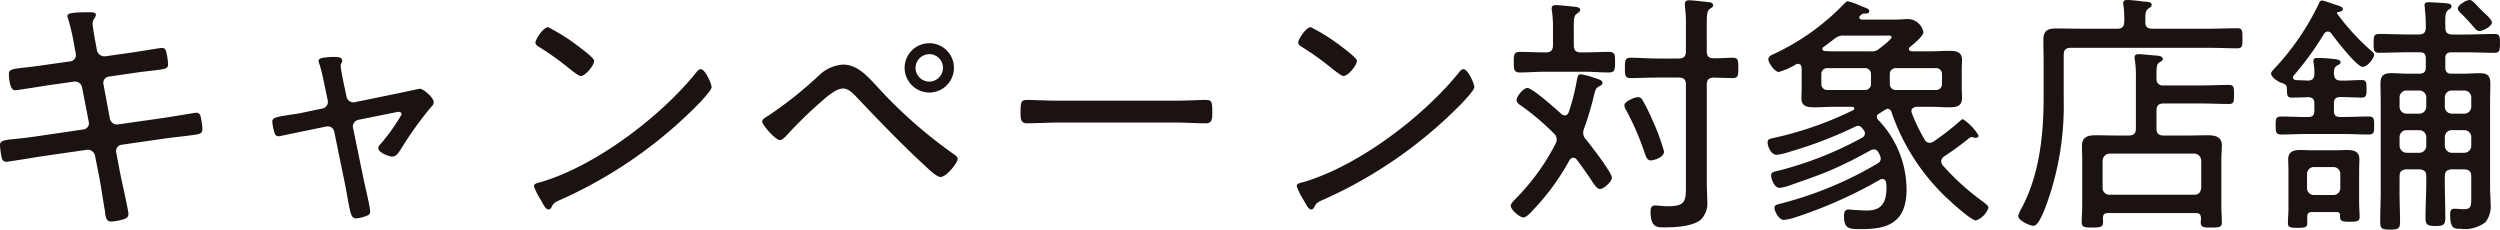 <svg xmlns="http://www.w3.org/2000/svg" width="285.157" height="26.187"><path id="Sweet_Ice_Cream_TAG:H2_" data-name="Sweet Ice Cream [TAG:H2]" d="M-281.619-16.849c-1.044.145-1.856.261-2.494.319-1.276.145-1.711.2-1.711.7,0,.464.087,1.885.7,1.885.2,0,3.277-.493,3.828-.58l2.871-.406a.83.83,0,0,1,.957.7l.754,3.886a.706.706,0,0,1-.638.87l-5.336.783c-.986.145-1.769.232-2.349.29-1.45.145-1.8.2-1.8.725a7.94,7.94,0,0,0,.2,1.45.512.512,0,0,0,.551.435c.2,0,3.19-.493,3.712-.58l5.423-.783a.846.846,0,0,1,.957.7l.464,2.349c.2,1.015.435,2.639.609,3.654a1.735,1.735,0,0,1,.058.348c.058.609.145,1.131.7,1.131a5.853,5.853,0,0,0,1.421-.261c.319-.116.551-.232.551-.609,0-.406-.812-3.973-.957-4.727l-.435-2.291a.717.717,0,0,1,.609-.87l5.017-.725q1.348-.174,2.175-.261c1.856-.232,2.03-.232,2.03-.841a8.2,8.2,0,0,0-.232-1.508.494.494,0,0,0-.493-.319c-.116,0-3.335.551-3.828.609l-5.075.725a.835.835,0,0,1-.928-.667l-.725-3.886a.726.726,0,0,1,.58-.9l2.61-.377c.957-.145,1.682-.232,2.262-.29,1.566-.2,1.914-.2,1.914-.754a7.374,7.374,0,0,0-.2-1.363c-.058-.29-.174-.493-.522-.493-.145,0-3.277.522-3.77.58l-2.668.377a.869.869,0,0,1-.957-.7l-.116-.638c-.087-.406-.377-2.059-.377-2.378,0-.522.377-.725.377-1.015s-.435-.29-.609-.29c-2.117,0-2.639.087-2.639.435a1.027,1.027,0,0,0,.087.319,26.315,26.315,0,0,1,.7,3.074l.116.638a1.959,1.959,0,0,1,.058.406.7.7,0,0,1-.609.725Zm29.174,5.481c-.638.145-1.16.174-1.595.261-1.45.232-1.74.319-1.74.754a5.439,5.439,0,0,0,.29,1.363.447.447,0,0,0,.464.29c.058,0,2.639-.551,2.958-.609l2.378-.493c.029,0,.174-.029.2-.029a.755.755,0,0,1,.783.638l1.218,5.945c.145.754.261,1.363.348,1.885.261,1.392.348,2.03.928,2.03a3.807,3.807,0,0,0,1.1-.261c.319-.116.493-.2.493-.551,0-.493-.58-2.871-.725-3.567l-1.218-5.916a.431.431,0,0,1-.029-.174.807.807,0,0,1,.667-.783l4.176-.841a1.958,1.958,0,0,1,.406-.058.3.3,0,0,1,.319.29,23.172,23.172,0,0,1-2.291,3.248c-.145.145-.377.377-.377.609,0,.493,1.218.957,1.6.957.435,0,.725-.464.957-.812a41.323,41.323,0,0,1,3.509-4.9.7.7,0,0,0,.261-.522c0-.464-1.16-1.508-1.6-1.508-.029,0-2.059.435-2.32.493l-5.1,1.044a.791.791,0,0,1-.928-.638l-.29-1.363c-.087-.406-.377-1.827-.377-2.146a.585.585,0,0,1,.087-.319.4.4,0,0,0,.087-.261c0-.406-.493-.435-.783-.435a7.646,7.646,0,0,0-1.363.087c-.319.058-.551.145-.551.348a1.215,1.215,0,0,0,.116.435c.29.928.435,1.74.638,2.7l.29,1.363a.786.786,0,0,1-.638.957Zm45.53-4.988c-.174,0-.348.174-.464.319-4.06,5.075-11.484,10.7-17.748,12.557-.348.087-.812.174-.812.464a7.711,7.711,0,0,0,.725,1.479c.406.725.638,1.189.928,1.189a.393.393,0,0,0,.319-.2c.261-.522.319-.58,1.1-.928a51.209,51.209,0,0,0,15.689-10.9c.348-.348,1.508-1.6,1.508-1.914C-205.668-14.674-206.393-16.356-206.915-16.356Zm-17.4-4.785c-.58,0-1.45,1.421-1.45,1.74,0,.261.232.406.435.522a32.454,32.454,0,0,1,3.509,2.523c.348.261.986.783,1.218.783.522,0,1.537-1.189,1.537-1.74,0-.29-1.305-1.276-1.653-1.537A22.343,22.343,0,0,0-224.315-21.141Zm43.471,3.074a1.559,1.559,0,0,1,1.566,1.566,1.578,1.578,0,0,1-1.566,1.566A1.578,1.578,0,0,1-182.41-16.5,1.578,1.578,0,0,1-180.844-18.067Zm0-1.247a2.816,2.816,0,0,0-2.813,2.813,2.835,2.835,0,0,0,2.813,2.813,2.816,2.816,0,0,0,2.813-2.813A2.8,2.8,0,0,0-180.844-19.314Zm-9.831,2.436a4.342,4.342,0,0,0-2.639,1.131,45.455,45.455,0,0,1-5.887,4.7c-.232.145-.7.377-.7.667,0,.406,1.537,2.117,2,2.117.232,0,.464-.232.638-.377a49.068,49.068,0,0,1,4.118-4.031c.638-.551,1.653-1.479,2.494-1.479.638,0,1.276.725,1.682,1.16,2.436,2.552,4.872,5.1,7.482,7.511.377.348,1.45,1.421,1.914,1.421.725,0,1.972-1.653,1.972-2.059,0-.232-.29-.435-.464-.551a53.431,53.431,0,0,1-8.816-7.8C-187.891-15.544-189.051-16.878-190.675-16.878Zm24.534,4.118c-1.247,0-3.045-.087-3.509-.087-.7,0-.783.2-.783,1.421,0,.667,0,1.247.725,1.247,1.189,0,2.378-.087,3.567-.087h13.311c1.189,0,2.378.087,3.567.087.7,0,.7-.58.7-1.247,0-1.218-.058-1.421-.783-1.421-.464,0-2.262.087-3.48.087Zm46.226-3.6c-.174,0-.348.174-.464.319-4.06,5.075-11.484,10.7-17.748,12.557-.348.087-.812.174-.812.464a7.711,7.711,0,0,0,.725,1.479c.406.725.638,1.189.928,1.189a.393.393,0,0,0,.319-.2c.261-.522.319-.58,1.1-.928a51.209,51.209,0,0,0,15.689-10.9c.348-.348,1.508-1.6,1.508-1.914C-118.668-14.674-119.393-16.356-119.915-16.356Zm-17.4-4.785c-.58,0-1.45,1.421-1.45,1.74,0,.261.232.406.435.522a32.454,32.454,0,0,1,3.509,2.523c.348.261.986.783,1.218.783.522,0,1.537-1.189,1.537-1.74,0-.29-1.305-1.276-1.653-1.537A22.343,22.343,0,0,0-137.315-21.141ZM-97.034-6.96A23.156,23.156,0,0,0-98.339-10.5a21.005,21.005,0,0,0-1.131-2.291.6.6,0,0,0-.522-.377c-.377,0-1.566.493-1.566.928a1.074,1.074,0,0,0,.2.551A31.457,31.457,0,0,1-99.18-6.612c.116.319.261.667.638.667C-98.252-5.945-97.034-6.264-97.034-6.96Zm-9.106-2.668a33.489,33.489,0,0,0,1.1-3.683c.145-.551.174-.87.58-1.073.174-.087.406-.2.406-.406,0-.261-.261-.348-.754-.522a2.435,2.435,0,0,1-.348-.116,8.146,8.146,0,0,0-1.392-.348c-.29,0-.348.29-.406.551a25.125,25.125,0,0,1-.957,3.8c-.087.174-.2.348-.435.348a.683.683,0,0,1-.377-.145c-.551-.522-3.335-2.987-3.886-2.987-.493,0-1.247.986-1.247,1.363,0,.29.261.493.493.638a28,28,0,0,1,3.741,3.161.957.957,0,0,1,.348.7,1.085,1.085,0,0,1-.145.522,25.539,25.539,0,0,1-4.64,6.351c-.145.174-.464.464-.464.7,0,.435,1.015,1.334,1.45,1.334.29,0,.638-.377.841-.58a26.8,26.8,0,0,0,4.408-5.945c.116-.145.232-.29.435-.29a.5.5,0,0,1,.406.232c.667.87,1.131,1.566,1.479,2.059.58.9.841,1.276,1.16,1.276.435,0,1.363-.841,1.363-1.276,0-.609-2.465-3.77-2.958-4.379a1.1,1.1,0,0,1-.319-.754A1.526,1.526,0,0,1-106.14-9.628ZM-92.162-21.46c0-1.073.029-1.537.348-1.769.232-.145.377-.232.377-.406,0-.348-.406-.348-.638-.377-.435-.058-1.74-.2-2.117-.2-.261,0-.464.087-.464.406v.29a13.674,13.674,0,0,1,.116,2.175v2.958c0,.551-.232.812-.812.812h-2.523c-.986,0-2-.087-2.987-.087-.609,0-.638.319-.638,1.16s.029,1.16.638,1.16c.986,0,2-.058,2.987-.058h2.523c.58,0,.812.232.812.812v11.31c0,1.827.058,2.552-1.972,2.552a5.794,5.794,0,0,1-1.015-.058c-.174,0-.348-.029-.522-.029-.435,0-.522.319-.522.7,0,1.856.783,1.8,1.566,1.8,1.189,0,3.1-.087,4.089-.812A2.557,2.557,0,0,0-92.1-1.218c0-.725-.058-1.45-.058-2.146V-14.587c0-.551.232-.783.783-.812.464.029,1.827.058,2.175.058.638,0,.638-.348.638-1.16s0-1.16-.638-1.16c-.493,0-1.6.087-2.175.058-.551,0-.783-.232-.783-.783Zm-15.167.232c0-.841.029-1.247.348-1.45.2-.174.377-.232.377-.435,0-.29-.348-.319-.551-.348-.435-.058-1.856-.2-2.2-.2-.29,0-.493.058-.493.377a.987.987,0,0,0,.029.29,13.314,13.314,0,0,1,.116,2.146v1.769c0,.58-.261.812-.812.812h-.145c-.928,0-1.856-.058-2.813-.058-.7,0-.7.377-.7,1.16s0,1.189.7,1.189c.928,0,1.885-.087,2.813-.087h4.524c.928,0,1.885.087,2.813.087.7,0,.7-.377.7-1.189,0-.783.029-1.16-.7-1.16-.957,0-1.885.058-2.813.058h-.377c-.58,0-.812-.232-.812-.812Zm36.047,5.452a.67.67,0,0,1,.7-.7h4.553a.67.67,0,0,1,.7.7v1.1a.67.67,0,0,1-.7.7h-4.553a.67.67,0,0,1-.7-.7Zm-2.146,1.1a.67.67,0,0,1-.7.7h-4.263a.67.67,0,0,1-.7-.7v-1.1a.67.67,0,0,1,.7-.7h4.263a.67.67,0,0,1,.7.7Zm1.711-5.51c.2,0,.638-.058.638.174,0,.261-1.16,1.131-1.421,1.334a1.264,1.264,0,0,1-.957.29h-4.234c-.348,0-.667-.029-1.015-.029-.145-.029-.261-.087-.261-.232a.235.235,0,0,1,.116-.232c.435-.319.87-.638,1.276-.957a1.6,1.6,0,0,1,1.131-.348Zm-.058,8.439a.56.56,0,0,1,.29-.087.518.518,0,0,1,.377.319,24.274,24.274,0,0,0,5.858,9.4C-64.7-1.566-62.06.9-61.451.9A2.349,2.349,0,0,0-60.03-.551c0-.232-.377-.493-.551-.638A27.841,27.841,0,0,1-65.25-5.394a.822.822,0,0,1-.174-.464.767.767,0,0,1,.348-.551,32.576,32.576,0,0,0,2.784-2.03.79.79,0,0,1,.348-.174.683.683,0,0,1,.232.058.8.8,0,0,0,.261.029c.174,0,.29-.087.29-.261a5.677,5.677,0,0,0-1.769-1.856c-.145,0-.232.087-.435.29a31.989,31.989,0,0,1-2.9,2.233.91.91,0,0,1-.464.174.651.651,0,0,1-.58-.377,20.241,20.241,0,0,1-1.45-2.987.847.847,0,0,1-.058-.261c0-.348.319-.464.609-.493h1.479c.754,0,1.479.058,2.233.058.812,0,1.45-.116,1.45-1.073,0-.348-.029-.7-.029-1.015v-2.262c0-.348.029-.7.029-1.044,0-.957-.7-1.044-1.479-1.044-.725,0-1.479.058-2.2.058h-2.059c-.145-.029-.319-.087-.319-.261,0-.116.029-.145.116-.232.377-.319,1.537-1.218,1.537-1.711a1.845,1.845,0,0,0-1.653-1.479c-.522,0-1.015.058-1.537.058h-3.828c-.145-.029-.29-.058-.29-.232a.263.263,0,0,1,.087-.2.754.754,0,0,1,.464-.261c.145,0,.58.058.58-.261,0-.29-.29-.319-1.044-.638a6.666,6.666,0,0,0-1.392-.493c-.174,0-.319.174-.435.29a26.715,26.715,0,0,1-8,5.713c-.261.116-.638.261-.638.609,0,.435.754,1.45,1.189,1.45a7.867,7.867,0,0,0,1.914-.841.4.4,0,0,1,.261-.087c.319,0,.406.232.435.493v2.378c0,.406-.029.725-.029,1.044,0,.986.725,1.044,1.537,1.044.7,0,1.421-.058,2.146-.058h2.117c.145.029.232.058.232.2a.2.2,0,0,1-.116.174,39.859,39.859,0,0,1-8.874,3.132c-.609.145-.9.145-.9.551,0,.435.377,1.421,1.044,1.421a8.174,8.174,0,0,0,1.566-.377,47.48,47.48,0,0,0,7.4-2.842.648.648,0,0,1,.29-.087.527.527,0,0,1,.406.174c.087.087.116.145.2.232a.684.684,0,0,1,.2.464.58.58,0,0,1-.348.493,40.359,40.359,0,0,1-9.483,3.741c-.609.145-.87.174-.87.551s.348,1.421.957,1.421a5.065,5.065,0,0,0,1.1-.261c1.769-.638,2.9-.986,4.7-1.74,1.566-.667,3.074-1.45,4.553-2.262a.725.725,0,0,1,.406-.116c.319,0,.435.174.58.435a3.4,3.4,0,0,1,.145.319.858.858,0,0,1,.058.29.578.578,0,0,1-.319.522,41.608,41.608,0,0,1-10.9,4.553c-.667.174-.9.2-.9.551,0,.319.464,1.363,1.073,1.363A6.835,6.835,0,0,0-81.9.493a51.432,51.432,0,0,0,9.483-4.234.49.49,0,0,1,.29-.087c.29,0,.406.232.435.493a2.813,2.813,0,0,1,.029.493c0,1.624-.493,2.61-2.233,2.61-.435,0-1.276-.058-1.74-.087a1.412,1.412,0,0,0-.348-.029c-.464,0-.522.377-.522.754,0,1.566.667,1.479,2.175,1.479,3.248,0,4.959-1.1,4.959-4.553a11.521,11.521,0,0,0-3.248-7.917.415.415,0,0,1-.145-.319.4.4,0,0,1,.2-.348C-72.268-11.426-72.036-11.6-71.775-11.745Zm30.45-9.222c-.551,0-.812-.2-.812-.754v-.406c0-.551.029-.9.348-1.131.232-.174.377-.232.377-.435,0-.348-.551-.348-.928-.377-.493-.058-1.421-.174-1.827-.174-.29,0-.493.058-.493.377a.987.987,0,0,0,.029.29,9.953,9.953,0,0,1,.087,1.856c-.029.551-.261.754-.783.754H-49.5c-.9,0-1.8-.029-2.7-.029-1.015,0-1.566.174-1.566,1.3,0,.841.029,1.682.029,2.523v3.944c0,4.263-.435,8.729-2.436,12.586A4.45,4.45,0,0,0-56.637.377c0,.522,1.276,1.131,1.769,1.131.522,0,1.073-1.479,1.276-1.943a32.978,32.978,0,0,0,2.146-12.441v-5.133c0-.551.261-.783.812-.783h15.6c1.16,0,2.378.058,3.364.058.609,0,.609-.261.609-1.131,0-.9,0-1.16-.609-1.16-.87,0-2.146.058-3.364.058ZM-46.2-2.03a.769.769,0,0,1-.812-.783v-3.1a.83.83,0,0,1,.812-.812h9.628a.811.811,0,0,1,.812.812v3.1c-.058.493-.29.783-.812.783Zm5.336-9.6c0-.551.232-.812.812-.812h4.292c1.044,0,2.088.058,3.132.058.58,0,.609-.2.609-1.073s-.029-1.1-.609-1.1c-1.044,0-2.088.058-3.132.058h-4.292a.7.7,0,0,1-.812-.725v-.406c0-1.044.029-1.3.348-1.508.232-.145.377-.2.377-.377,0-.348-.551-.377-.928-.406-.464-.029-1.392-.145-1.827-.145-.261,0-.464.058-.464.377a.987.987,0,0,0,.029.29,12.608,12.608,0,0,1,.116,2.088V-9.6c0,.58-.261.812-.812.812h-1.6c-.7,0-1.421-.029-2.117-.029-.9,0-1.624.145-1.624,1.218,0,.522.029,1.015.029,1.537V-.667c0,.609-.058,1.189-.058,1.769,0,.551.29.609,1.218.609.986,0,1.218-.087,1.218-.638A2.5,2.5,0,0,0-46.98.609c.029-.406.2-.551.58-.551h10.034c.377,0,.551.145.58.551,0,.174-.029.348-.029.522,0,.551.29.58,1.218.58s1.189-.058,1.189-.58c0-.609-.058-1.189-.058-1.769V-6.061c0-.522.058-1.073.058-1.595,0-1.015-.783-1.16-1.624-1.16-.7,0-1.392.029-2.088.029h-2.929c-.58,0-.812-.232-.812-.812ZM-2.61-21.692c0-.174-.232-.493-.609-.841-.29-.261-1.044-1.015-1.189-1.189-.377-.377-.522-.522-.754-.522-.377,0-1.334.58-1.334.957,0,.261.348.551.638.841.493.493.812.87,1.044,1.131.377.435.522.609.783.609C-3.625-20.706-2.61-21.228-2.61-21.692ZM-7.192-6.815a.824.824,0,0,1-.783-.812v-.957A.787.787,0,0,1-7.192-9.4h1.45a.787.787,0,0,1,.783.812v.957a.793.793,0,0,1-.812.812Zm-5.945-1.769a.787.787,0,0,1,.783-.812h1.479a.787.787,0,0,1,.783.812v.957a.793.793,0,0,1-.812.812h-1.45a.824.824,0,0,1-.783-.812Zm8.178-3.509a.793.793,0,0,1-.812.812H-7.192a.787.787,0,0,1-.783-.812v-1.044a.78.78,0,0,1,.783-.783h1.45a.787.787,0,0,1,.783.812Zm-5.916-1.827a.787.787,0,0,1,.783.812v1.015a.793.793,0,0,1-.812.812h-1.45a.787.787,0,0,1-.783-.812v-1.044a.78.78,0,0,1,.783-.783Zm-2.262,9.8c0-.58.232-.754.783-.812h1.479c.551.058.783.232.783.812v.638c0,1.334-.087,2.668-.087,4.031,0,.841.2.986,1.16.986.928,0,1.1-.174,1.1-.957,0-1.363-.058-2.726-.058-4.06v-.638c0-.58.232-.754.783-.812h1.45c.551.058.783.232.783.812v2.233c0,1.131.029,1.508-.87,1.508-.348,0-.7-.058-1.044-.058-.29,0-.493.087-.493.667,0,1.624.464,1.624,1.189,1.624A3.9,3.9,0,0,0-3.335,1.1a3,3,0,0,0,.58-2.146c0-.609-.058-1.189-.058-1.8v-9.831c0-.7.029-1.363.029-2.059,0-.957-.406-1.16-1.276-1.16-.609,0-1.189.058-1.769.058H-7.221c-.493,0-.7-.232-.7-.725v-1.015c0-.493.2-.7.7-.7H-5.6c1.073,0,2.175.058,3.277.058.609,0,.638-.29.638-1.073s0-1.073-.638-1.073c-1.1,0-2.2.058-3.277.058H-7.1c-.58,0-.812-.232-.812-.783-.029-1.363-.029-1.74.348-2.03.2-.145.348-.2.348-.406,0-.29-.377-.319-.58-.348-.406-.029-1.624-.116-2-.116-.232,0-.493.029-.493.348,0,.087.029.2.029.319a18.7,18.7,0,0,1,.116,2.2c0,.58-.232.812-.812.812H-12.18c-1.073,0-2.175-.058-3.277-.058-.638,0-.638.29-.638,1.073,0,.754,0,1.073.638,1.073,1.1,0,2.2-.058,3.277-.058h1.334c.493,0,.7.2.7.7v1.015c0,.493-.2.725-.7.725H-12.3c-.609,0-1.189-.058-1.769-.058-.957,0-1.247.319-1.247,1.276,0,.667.029,1.305.029,1.972V-2.378c0,1.131-.058,2.291-.058,3.422,0,.783.174.9,1.131.9.986,0,1.131-.145,1.131-.9,0-1.131-.058-2.262-.058-3.422ZM-22.91-2a.78.78,0,0,1-.783-.783V-4.408a.787.787,0,0,1,.812-.783h2.2a.78.78,0,0,1,.783.783v1.624A.78.78,0,0,1-20.677-2ZM-19.923.348c-.029.609.145.7,1.1.7.87,0,1.131-.058,1.131-.551,0-.464-.058-1.073-.058-1.624V-4.756c0-.435.029-.9.029-1.334,0-.87-.638-1.044-1.363-1.044-.464,0-.9.029-1.363.029h-2.668c-.464,0-.928-.029-1.392-.029-.725,0-1.334.2-1.334,1.044,0,.435.029.9.029,1.334v4.35c0,.522-.058,1.044-.058,1.6,0,.464.2.551,1.1.551.87,0,1.1-.058,1.1-.551V.522c0-.435.145-.58.58-.58h2.726C-20.126-.058-19.923-.029-19.923.348Zm-.7-16.153c0-.377-.029-.725.348-.957.2-.116.406-.174.406-.377,0-.319-.464-.348-1.073-.406a14.17,14.17,0,0,0-1.566-.087c-.232,0-.464.029-.464.348,0,.058.029.174.029.232a6.3,6.3,0,0,1,.087,1.276c-.029.29-.058.7-.725.725-.464-.029-.9-.029-1.363-.058-.174-.029-.348-.087-.348-.29a.285.285,0,0,1,.087-.232,34.89,34.89,0,0,0,3.451-4.756.539.539,0,0,1,.435-.261.5.5,0,0,1,.406.232c.464.638,2.9,3.8,3.567,3.8.522,0,1.305-.957,1.305-1.392,0-.174-.174-.319-.29-.406a25.983,25.983,0,0,1-3.915-4.263.107.107,0,0,1-.029-.087.077.077,0,0,1,.087-.087c.2-.058.58-.087.58-.348s-.406-.377-.7-.464-1.479-.522-1.682-.522-.29.174-.348.348a29.388,29.388,0,0,1-5.22,7.569c-.087.116-.232.232-.232.406,0,.435.812.957,1.189,1.073s.609.232.609.638c.029.667-.029,1.044.551,1.044.116,0,1.682-.029,1.914-.058.493.058.667.232.667.7v.87c0,.493-.2.7-.7.7h-.232c-.928,0-1.885-.058-2.842-.058-.609,0-.638.261-.638,1.044S-27.2-8.9-26.622-8.9c.957,0,1.914-.058,2.842-.058h4.263c.957,0,1.885.058,2.842.058.638,0,.638-.29.638-1.015s0-1.044-.638-1.044c-.957,0-1.885.058-2.842.058h-.406c-.493,0-.7-.2-.7-.7v-.87c0-.464.2-.7.7-.7h.087c.812,0,1.653.058,2.378.058.551,0,.551-.319.551-.986,0-.7,0-1.015-.551-1.015-.812,0-1.6.087-2.378.058C-20.358-15.051-20.59-15.283-20.619-15.805Z" transform="translate(286.839 24.244)" fill="#1a1311"/></svg>